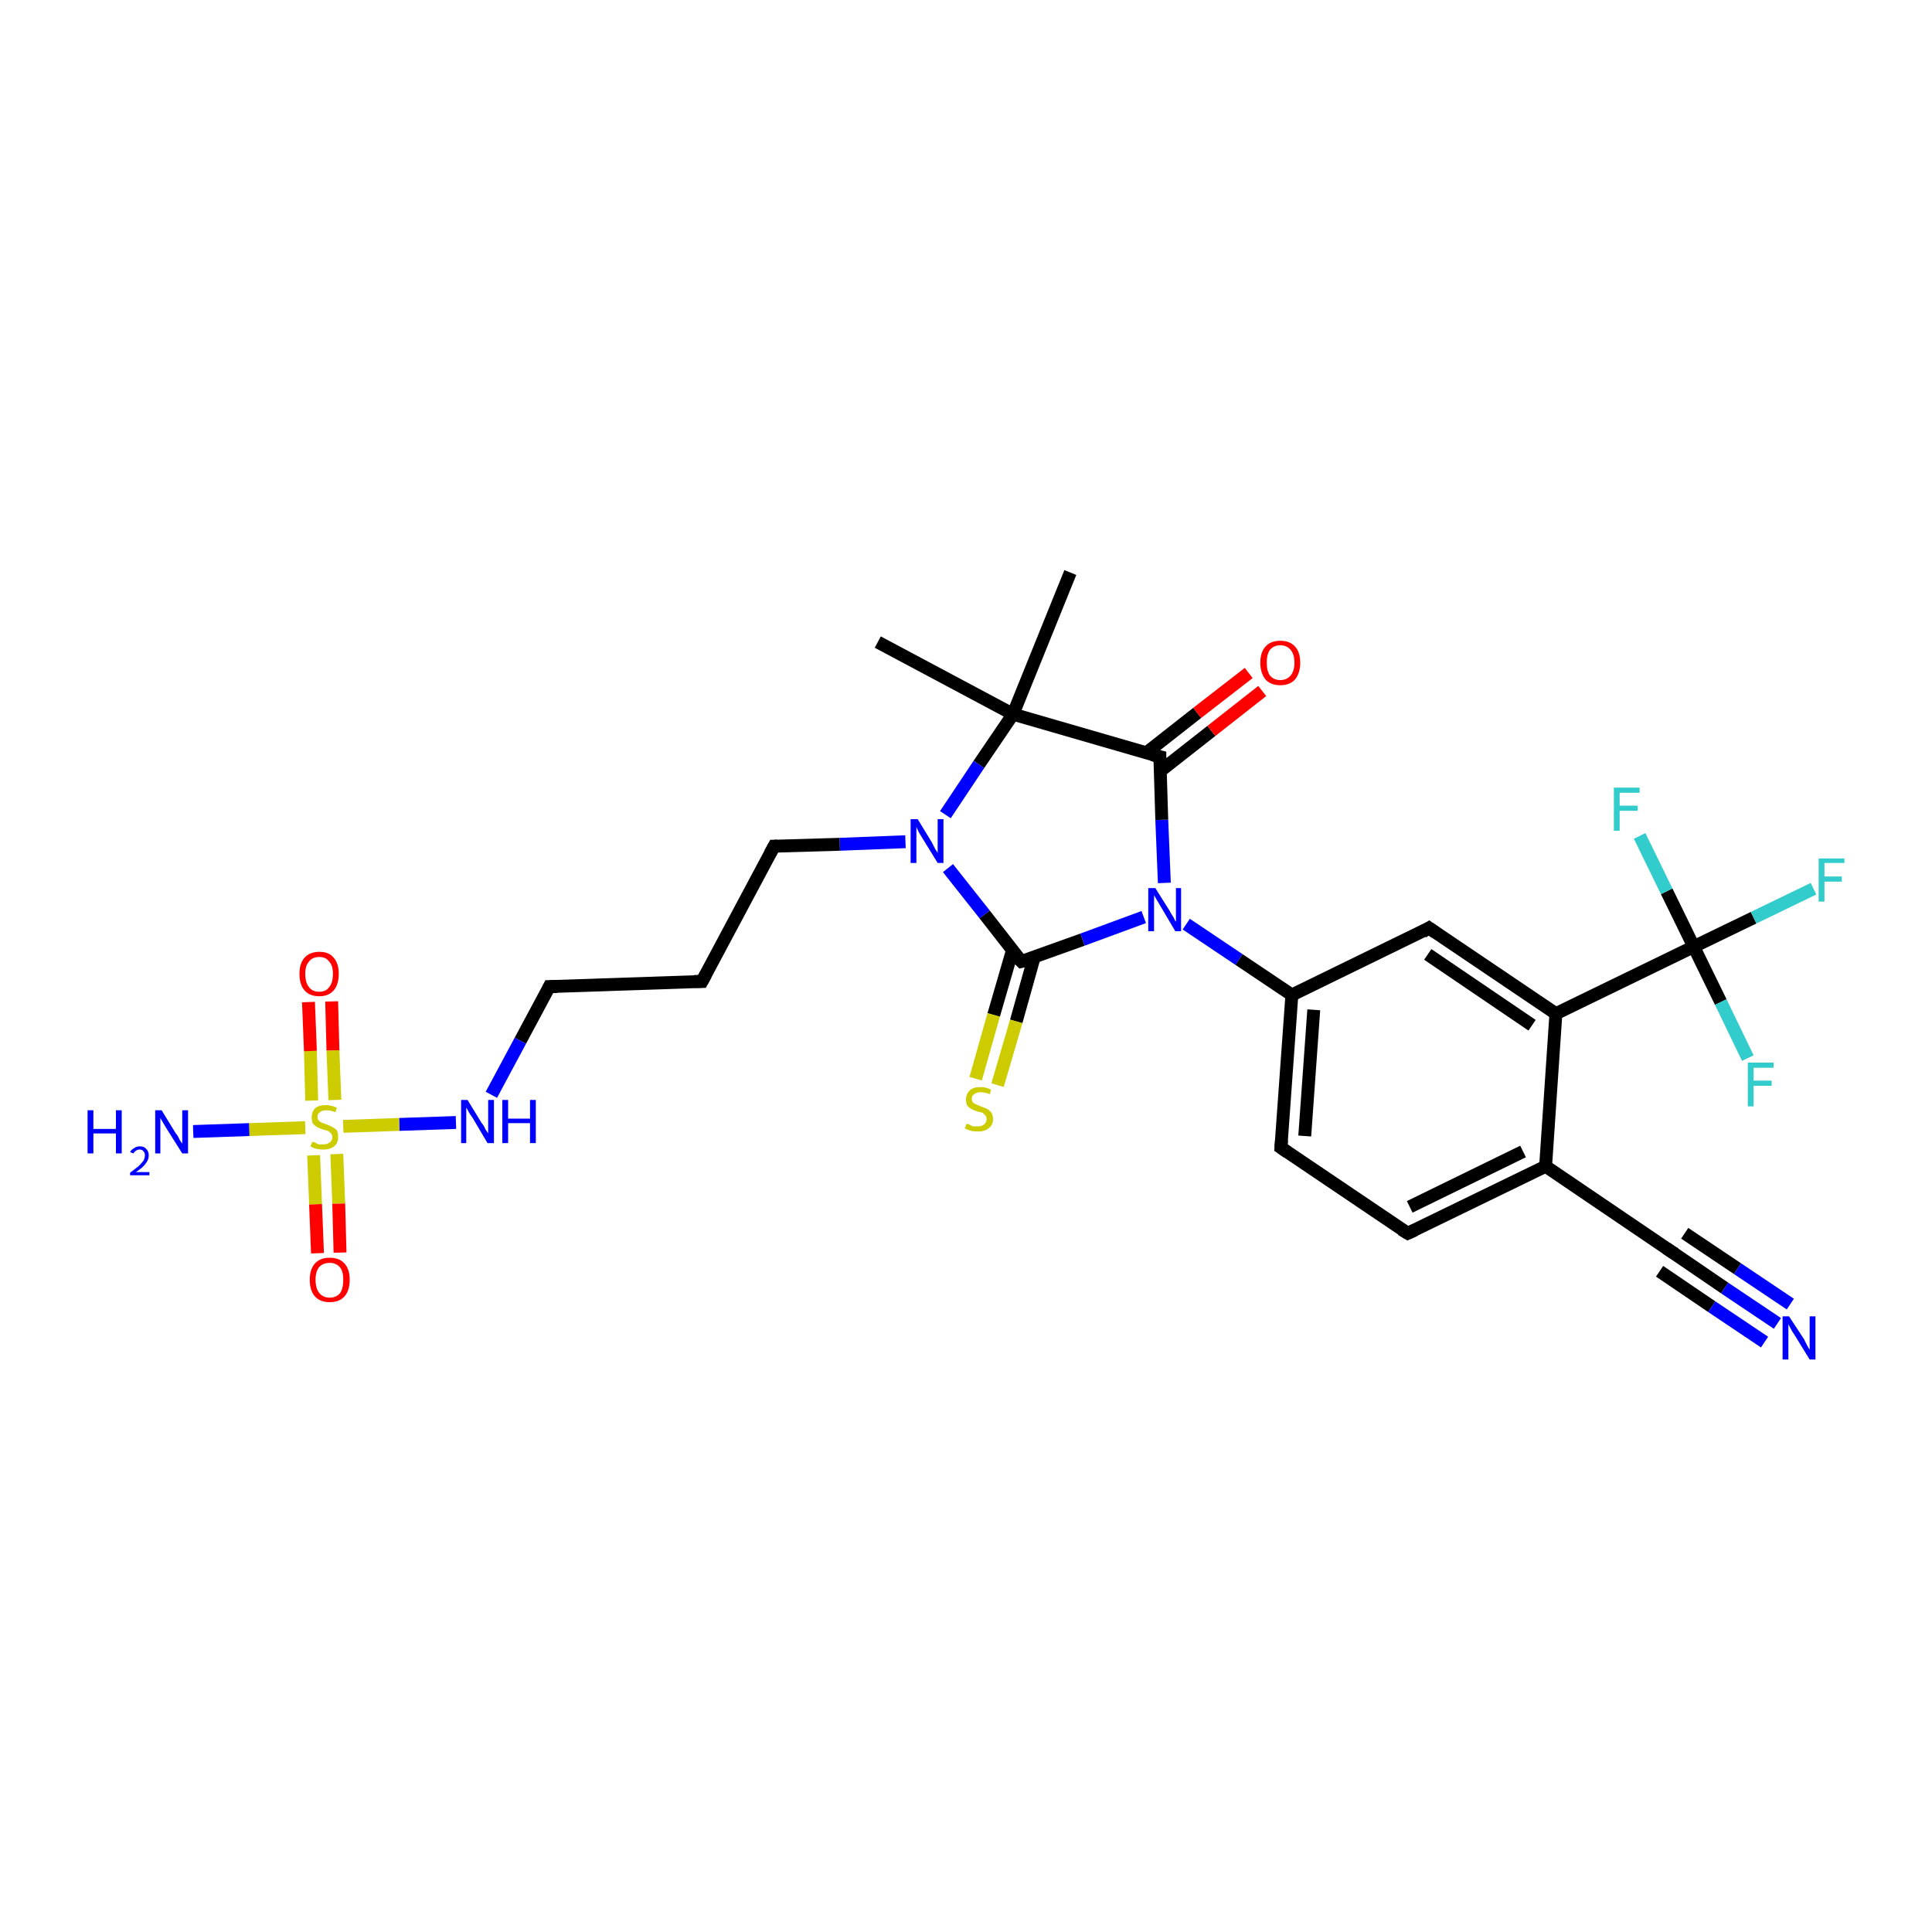 <?xml version='1.0' encoding='iso-8859-1'?>
<svg version='1.1' baseProfile='full'
              xmlns='http://www.w3.org/2000/svg'
                      xmlns:rdkit='http://www.rdkit.org/xml'
                      xmlns:xlink='http://www.w3.org/1999/xlink'
                  xml:space='preserve'
width='300px' height='300px' viewBox='0 0 300 300'>
<!-- END OF HEADER -->
<rect style='opacity:1.0;fill:#FFFFFF;stroke:none' width='300.0' height='300.0' x='0.0' y='0.0'> </rect>
<path class='bond-0 atom-0 atom-1' d='M 136.3,99.7 L 157.3,110.9' style='fill:none;fill-rule:evenodd;stroke:#000000;stroke-width:2.0px;stroke-linecap:butt;stroke-linejoin:miter;stroke-opacity:1' />
<path class='bond-1 atom-1 atom-2' d='M 157.3,110.9 L 166.2,88.9' style='fill:none;fill-rule:evenodd;stroke:#000000;stroke-width:2.0px;stroke-linecap:butt;stroke-linejoin:miter;stroke-opacity:1' />
<path class='bond-2 atom-1 atom-3' d='M 157.3,110.9 L 152.0,118.7' style='fill:none;fill-rule:evenodd;stroke:#000000;stroke-width:2.0px;stroke-linecap:butt;stroke-linejoin:miter;stroke-opacity:1' />
<path class='bond-2 atom-1 atom-3' d='M 152.0,118.7 L 146.8,126.5' style='fill:none;fill-rule:evenodd;stroke:#0000FF;stroke-width:2.0px;stroke-linecap:butt;stroke-linejoin:miter;stroke-opacity:1' />
<path class='bond-3 atom-3 atom-4' d='M 140.6,130.7 L 130.4,131.1' style='fill:none;fill-rule:evenodd;stroke:#0000FF;stroke-width:2.0px;stroke-linecap:butt;stroke-linejoin:miter;stroke-opacity:1' />
<path class='bond-3 atom-3 atom-4' d='M 130.4,131.1 L 120.2,131.4' style='fill:none;fill-rule:evenodd;stroke:#000000;stroke-width:2.0px;stroke-linecap:butt;stroke-linejoin:miter;stroke-opacity:1' />
<path class='bond-4 atom-4 atom-5' d='M 120.2,131.4 L 109.0,152.4' style='fill:none;fill-rule:evenodd;stroke:#000000;stroke-width:2.0px;stroke-linecap:butt;stroke-linejoin:miter;stroke-opacity:1' />
<path class='bond-5 atom-5 atom-6' d='M 109.0,152.4 L 85.3,153.2' style='fill:none;fill-rule:evenodd;stroke:#000000;stroke-width:2.0px;stroke-linecap:butt;stroke-linejoin:miter;stroke-opacity:1' />
<path class='bond-6 atom-6 atom-7' d='M 85.3,153.2 L 80.8,161.6' style='fill:none;fill-rule:evenodd;stroke:#000000;stroke-width:2.0px;stroke-linecap:butt;stroke-linejoin:miter;stroke-opacity:1' />
<path class='bond-6 atom-6 atom-7' d='M 80.8,161.6 L 76.3,170.0' style='fill:none;fill-rule:evenodd;stroke:#0000FF;stroke-width:2.0px;stroke-linecap:butt;stroke-linejoin:miter;stroke-opacity:1' />
<path class='bond-7 atom-7 atom-8' d='M 70.8,174.3 L 62.0,174.6' style='fill:none;fill-rule:evenodd;stroke:#0000FF;stroke-width:2.0px;stroke-linecap:butt;stroke-linejoin:miter;stroke-opacity:1' />
<path class='bond-7 atom-7 atom-8' d='M 62.0,174.6 L 53.3,174.9' style='fill:none;fill-rule:evenodd;stroke:#CCCC00;stroke-width:2.0px;stroke-linecap:butt;stroke-linejoin:miter;stroke-opacity:1' />
<path class='bond-8 atom-8 atom-9' d='M 47.4,175.1 L 38.7,175.4' style='fill:none;fill-rule:evenodd;stroke:#CCCC00;stroke-width:2.0px;stroke-linecap:butt;stroke-linejoin:miter;stroke-opacity:1' />
<path class='bond-8 atom-8 atom-9' d='M 38.7,175.4 L 30.0,175.7' style='fill:none;fill-rule:evenodd;stroke:#0000FF;stroke-width:2.0px;stroke-linecap:butt;stroke-linejoin:miter;stroke-opacity:1' />
<path class='bond-9 atom-8 atom-10' d='M 52.0,170.8 L 51.7,163.1' style='fill:none;fill-rule:evenodd;stroke:#CCCC00;stroke-width:2.0px;stroke-linecap:butt;stroke-linejoin:miter;stroke-opacity:1' />
<path class='bond-9 atom-8 atom-10' d='M 51.7,163.1 L 51.5,155.5' style='fill:none;fill-rule:evenodd;stroke:#FF0000;stroke-width:2.0px;stroke-linecap:butt;stroke-linejoin:miter;stroke-opacity:1' />
<path class='bond-9 atom-8 atom-10' d='M 48.4,170.9 L 48.2,163.2' style='fill:none;fill-rule:evenodd;stroke:#CCCC00;stroke-width:2.0px;stroke-linecap:butt;stroke-linejoin:miter;stroke-opacity:1' />
<path class='bond-9 atom-8 atom-10' d='M 48.2,163.2 L 47.9,155.6' style='fill:none;fill-rule:evenodd;stroke:#FF0000;stroke-width:2.0px;stroke-linecap:butt;stroke-linejoin:miter;stroke-opacity:1' />
<path class='bond-10 atom-8 atom-11' d='M 48.7,179.4 L 49.0,187.0' style='fill:none;fill-rule:evenodd;stroke:#CCCC00;stroke-width:2.0px;stroke-linecap:butt;stroke-linejoin:miter;stroke-opacity:1' />
<path class='bond-10 atom-8 atom-11' d='M 49.0,187.0 L 49.3,194.6' style='fill:none;fill-rule:evenodd;stroke:#FF0000;stroke-width:2.0px;stroke-linecap:butt;stroke-linejoin:miter;stroke-opacity:1' />
<path class='bond-10 atom-8 atom-11' d='M 52.3,179.2 L 52.6,186.9' style='fill:none;fill-rule:evenodd;stroke:#CCCC00;stroke-width:2.0px;stroke-linecap:butt;stroke-linejoin:miter;stroke-opacity:1' />
<path class='bond-10 atom-8 atom-11' d='M 52.6,186.9 L 52.8,194.5' style='fill:none;fill-rule:evenodd;stroke:#FF0000;stroke-width:2.0px;stroke-linecap:butt;stroke-linejoin:miter;stroke-opacity:1' />
<path class='bond-11 atom-3 atom-12' d='M 147.2,134.8 L 152.9,142.0' style='fill:none;fill-rule:evenodd;stroke:#0000FF;stroke-width:2.0px;stroke-linecap:butt;stroke-linejoin:miter;stroke-opacity:1' />
<path class='bond-11 atom-3 atom-12' d='M 152.9,142.0 L 158.6,149.3' style='fill:none;fill-rule:evenodd;stroke:#000000;stroke-width:2.0px;stroke-linecap:butt;stroke-linejoin:miter;stroke-opacity:1' />
<path class='bond-12 atom-12 atom-13' d='M 157.2,147.6 L 154.3,157.6' style='fill:none;fill-rule:evenodd;stroke:#000000;stroke-width:2.0px;stroke-linecap:butt;stroke-linejoin:miter;stroke-opacity:1' />
<path class='bond-12 atom-12 atom-13' d='M 154.3,157.6 L 151.5,167.5' style='fill:none;fill-rule:evenodd;stroke:#CCCC00;stroke-width:2.0px;stroke-linecap:butt;stroke-linejoin:miter;stroke-opacity:1' />
<path class='bond-12 atom-12 atom-13' d='M 160.6,148.6 L 157.8,158.6' style='fill:none;fill-rule:evenodd;stroke:#000000;stroke-width:2.0px;stroke-linecap:butt;stroke-linejoin:miter;stroke-opacity:1' />
<path class='bond-12 atom-12 atom-13' d='M 157.8,158.6 L 154.9,168.5' style='fill:none;fill-rule:evenodd;stroke:#CCCC00;stroke-width:2.0px;stroke-linecap:butt;stroke-linejoin:miter;stroke-opacity:1' />
<path class='bond-13 atom-12 atom-14' d='M 158.6,149.3 L 168.1,145.9' style='fill:none;fill-rule:evenodd;stroke:#000000;stroke-width:2.0px;stroke-linecap:butt;stroke-linejoin:miter;stroke-opacity:1' />
<path class='bond-13 atom-12 atom-14' d='M 168.1,145.9 L 177.6,142.4' style='fill:none;fill-rule:evenodd;stroke:#0000FF;stroke-width:2.0px;stroke-linecap:butt;stroke-linejoin:miter;stroke-opacity:1' />
<path class='bond-14 atom-14 atom-15' d='M 180.8,137.1 L 180.4,127.3' style='fill:none;fill-rule:evenodd;stroke:#0000FF;stroke-width:2.0px;stroke-linecap:butt;stroke-linejoin:miter;stroke-opacity:1' />
<path class='bond-14 atom-14 atom-15' d='M 180.4,127.3 L 180.1,117.5' style='fill:none;fill-rule:evenodd;stroke:#000000;stroke-width:2.0px;stroke-linecap:butt;stroke-linejoin:miter;stroke-opacity:1' />
<path class='bond-15 atom-15 atom-16' d='M 180.2,119.7 L 188.1,113.5' style='fill:none;fill-rule:evenodd;stroke:#000000;stroke-width:2.0px;stroke-linecap:butt;stroke-linejoin:miter;stroke-opacity:1' />
<path class='bond-15 atom-15 atom-16' d='M 188.1,113.5 L 196.0,107.3' style='fill:none;fill-rule:evenodd;stroke:#FF0000;stroke-width:2.0px;stroke-linecap:butt;stroke-linejoin:miter;stroke-opacity:1' />
<path class='bond-15 atom-15 atom-16' d='M 178.0,116.9 L 185.9,110.7' style='fill:none;fill-rule:evenodd;stroke:#000000;stroke-width:2.0px;stroke-linecap:butt;stroke-linejoin:miter;stroke-opacity:1' />
<path class='bond-15 atom-15 atom-16' d='M 185.9,110.7 L 193.9,104.5' style='fill:none;fill-rule:evenodd;stroke:#FF0000;stroke-width:2.0px;stroke-linecap:butt;stroke-linejoin:miter;stroke-opacity:1' />
<path class='bond-16 atom-14 atom-17' d='M 184.2,143.5 L 192.4,149.0' style='fill:none;fill-rule:evenodd;stroke:#0000FF;stroke-width:2.0px;stroke-linecap:butt;stroke-linejoin:miter;stroke-opacity:1' />
<path class='bond-16 atom-14 atom-17' d='M 192.4,149.0 L 200.6,154.5' style='fill:none;fill-rule:evenodd;stroke:#000000;stroke-width:2.0px;stroke-linecap:butt;stroke-linejoin:miter;stroke-opacity:1' />
<path class='bond-17 atom-17 atom-18' d='M 200.6,154.5 L 198.9,178.2' style='fill:none;fill-rule:evenodd;stroke:#000000;stroke-width:2.0px;stroke-linecap:butt;stroke-linejoin:miter;stroke-opacity:1' />
<path class='bond-17 atom-17 atom-18' d='M 204.0,156.8 L 202.6,176.4' style='fill:none;fill-rule:evenodd;stroke:#000000;stroke-width:2.0px;stroke-linecap:butt;stroke-linejoin:miter;stroke-opacity:1' />
<path class='bond-18 atom-18 atom-19' d='M 198.9,178.2 L 218.6,191.5' style='fill:none;fill-rule:evenodd;stroke:#000000;stroke-width:2.0px;stroke-linecap:butt;stroke-linejoin:miter;stroke-opacity:1' />
<path class='bond-19 atom-19 atom-20' d='M 218.6,191.5 L 240.0,181.1' style='fill:none;fill-rule:evenodd;stroke:#000000;stroke-width:2.0px;stroke-linecap:butt;stroke-linejoin:miter;stroke-opacity:1' />
<path class='bond-19 atom-19 atom-20' d='M 218.9,187.4 L 236.5,178.8' style='fill:none;fill-rule:evenodd;stroke:#000000;stroke-width:2.0px;stroke-linecap:butt;stroke-linejoin:miter;stroke-opacity:1' />
<path class='bond-20 atom-20 atom-21' d='M 240.0,181.1 L 259.6,194.4' style='fill:none;fill-rule:evenodd;stroke:#000000;stroke-width:2.0px;stroke-linecap:butt;stroke-linejoin:miter;stroke-opacity:1' />
<path class='bond-21 atom-21 atom-22' d='M 259.6,194.4 L 267.8,200.0' style='fill:none;fill-rule:evenodd;stroke:#000000;stroke-width:2.0px;stroke-linecap:butt;stroke-linejoin:miter;stroke-opacity:1' />
<path class='bond-21 atom-21 atom-22' d='M 267.8,200.0 L 276.0,205.5' style='fill:none;fill-rule:evenodd;stroke:#0000FF;stroke-width:2.0px;stroke-linecap:butt;stroke-linejoin:miter;stroke-opacity:1' />
<path class='bond-21 atom-21 atom-22' d='M 261.6,191.5 L 269.8,197.0' style='fill:none;fill-rule:evenodd;stroke:#000000;stroke-width:2.0px;stroke-linecap:butt;stroke-linejoin:miter;stroke-opacity:1' />
<path class='bond-21 atom-21 atom-22' d='M 269.8,197.0 L 278.0,202.5' style='fill:none;fill-rule:evenodd;stroke:#0000FF;stroke-width:2.0px;stroke-linecap:butt;stroke-linejoin:miter;stroke-opacity:1' />
<path class='bond-21 atom-21 atom-22' d='M 257.7,197.4 L 265.8,202.9' style='fill:none;fill-rule:evenodd;stroke:#000000;stroke-width:2.0px;stroke-linecap:butt;stroke-linejoin:miter;stroke-opacity:1' />
<path class='bond-21 atom-21 atom-22' d='M 265.8,202.9 L 274.0,208.4' style='fill:none;fill-rule:evenodd;stroke:#0000FF;stroke-width:2.0px;stroke-linecap:butt;stroke-linejoin:miter;stroke-opacity:1' />
<path class='bond-22 atom-20 atom-23' d='M 240.0,181.1 L 241.6,157.4' style='fill:none;fill-rule:evenodd;stroke:#000000;stroke-width:2.0px;stroke-linecap:butt;stroke-linejoin:miter;stroke-opacity:1' />
<path class='bond-23 atom-23 atom-24' d='M 241.6,157.4 L 221.9,144.1' style='fill:none;fill-rule:evenodd;stroke:#000000;stroke-width:2.0px;stroke-linecap:butt;stroke-linejoin:miter;stroke-opacity:1' />
<path class='bond-23 atom-23 atom-24' d='M 237.9,159.2 L 221.7,148.2' style='fill:none;fill-rule:evenodd;stroke:#000000;stroke-width:2.0px;stroke-linecap:butt;stroke-linejoin:miter;stroke-opacity:1' />
<path class='bond-24 atom-23 atom-25' d='M 241.6,157.4 L 263.0,147.0' style='fill:none;fill-rule:evenodd;stroke:#000000;stroke-width:2.0px;stroke-linecap:butt;stroke-linejoin:miter;stroke-opacity:1' />
<path class='bond-25 atom-25 atom-26' d='M 263.0,147.0 L 272.3,142.5' style='fill:none;fill-rule:evenodd;stroke:#000000;stroke-width:2.0px;stroke-linecap:butt;stroke-linejoin:miter;stroke-opacity:1' />
<path class='bond-25 atom-25 atom-26' d='M 272.3,142.5 L 281.6,138.0' style='fill:none;fill-rule:evenodd;stroke:#33CCCC;stroke-width:2.0px;stroke-linecap:butt;stroke-linejoin:miter;stroke-opacity:1' />
<path class='bond-26 atom-25 atom-27' d='M 263.0,147.0 L 258.8,138.4' style='fill:none;fill-rule:evenodd;stroke:#000000;stroke-width:2.0px;stroke-linecap:butt;stroke-linejoin:miter;stroke-opacity:1' />
<path class='bond-26 atom-25 atom-27' d='M 258.8,138.4 L 254.6,129.8' style='fill:none;fill-rule:evenodd;stroke:#33CCCC;stroke-width:2.0px;stroke-linecap:butt;stroke-linejoin:miter;stroke-opacity:1' />
<path class='bond-27 atom-25 atom-28' d='M 263.0,147.0 L 267.2,155.6' style='fill:none;fill-rule:evenodd;stroke:#000000;stroke-width:2.0px;stroke-linecap:butt;stroke-linejoin:miter;stroke-opacity:1' />
<path class='bond-27 atom-25 atom-28' d='M 267.2,155.6 L 271.4,164.3' style='fill:none;fill-rule:evenodd;stroke:#33CCCC;stroke-width:2.0px;stroke-linecap:butt;stroke-linejoin:miter;stroke-opacity:1' />
<path class='bond-28 atom-15 atom-1' d='M 180.1,117.5 L 157.3,110.9' style='fill:none;fill-rule:evenodd;stroke:#000000;stroke-width:2.0px;stroke-linecap:butt;stroke-linejoin:miter;stroke-opacity:1' />
<path class='bond-29 atom-24 atom-17' d='M 221.9,144.1 L 200.6,154.5' style='fill:none;fill-rule:evenodd;stroke:#000000;stroke-width:2.0px;stroke-linecap:butt;stroke-linejoin:miter;stroke-opacity:1' />
<path d='M 120.7,131.4 L 120.2,131.4 L 119.6,132.5' style='fill:none;stroke:#000000;stroke-width:2.0px;stroke-linecap:butt;stroke-linejoin:miter;stroke-opacity:1;' />
<path d='M 109.6,151.3 L 109.0,152.4 L 107.8,152.4' style='fill:none;stroke:#000000;stroke-width:2.0px;stroke-linecap:butt;stroke-linejoin:miter;stroke-opacity:1;' />
<path d='M 86.5,153.2 L 85.3,153.2 L 85.1,153.6' style='fill:none;stroke:#000000;stroke-width:2.0px;stroke-linecap:butt;stroke-linejoin:miter;stroke-opacity:1;' />
<path d='M 158.3,149.0 L 158.6,149.3 L 159.0,149.2' style='fill:none;stroke:#000000;stroke-width:2.0px;stroke-linecap:butt;stroke-linejoin:miter;stroke-opacity:1;' />
<path d='M 180.1,118.0 L 180.1,117.5 L 178.9,117.2' style='fill:none;stroke:#000000;stroke-width:2.0px;stroke-linecap:butt;stroke-linejoin:miter;stroke-opacity:1;' />
<path d='M 199.0,177.0 L 198.9,178.2 L 199.9,178.9' style='fill:none;stroke:#000000;stroke-width:2.0px;stroke-linecap:butt;stroke-linejoin:miter;stroke-opacity:1;' />
<path d='M 217.6,190.9 L 218.6,191.5 L 219.7,191.0' style='fill:none;stroke:#000000;stroke-width:2.0px;stroke-linecap:butt;stroke-linejoin:miter;stroke-opacity:1;' />
<path d='M 258.7,193.8 L 259.6,194.4 L 260.1,194.7' style='fill:none;stroke:#000000;stroke-width:2.0px;stroke-linecap:butt;stroke-linejoin:miter;stroke-opacity:1;' />
<path d='M 222.9,144.8 L 221.9,144.1 L 220.9,144.7' style='fill:none;stroke:#000000;stroke-width:2.0px;stroke-linecap:butt;stroke-linejoin:miter;stroke-opacity:1;' />
<path class='atom-3' d='M 142.5 127.2
L 144.7 130.8
Q 144.9 131.2, 145.2 131.8
Q 145.6 132.4, 145.6 132.5
L 145.6 127.2
L 146.5 127.2
L 146.5 134.0
L 145.6 134.0
L 143.2 130.1
Q 142.9 129.6, 142.6 129.1
Q 142.4 128.6, 142.3 128.4
L 142.3 134.0
L 141.4 134.0
L 141.4 127.2
L 142.5 127.2
' fill='#0000FF'/>
<path class='atom-7' d='M 72.6 170.8
L 74.8 174.4
Q 75.1 174.7, 75.4 175.4
Q 75.8 176.0, 75.8 176.0
L 75.8 170.8
L 76.7 170.8
L 76.7 177.5
L 75.7 177.5
L 73.4 173.6
Q 73.1 173.2, 72.8 172.7
Q 72.5 172.1, 72.4 172.0
L 72.4 177.5
L 71.6 177.5
L 71.6 170.8
L 72.6 170.8
' fill='#0000FF'/>
<path class='atom-7' d='M 78.0 170.8
L 78.9 170.8
L 78.9 173.7
L 82.3 173.7
L 82.3 170.8
L 83.2 170.8
L 83.2 177.5
L 82.3 177.5
L 82.3 174.4
L 78.9 174.4
L 78.9 177.5
L 78.0 177.5
L 78.0 170.8
' fill='#0000FF'/>
<path class='atom-8' d='M 48.5 177.3
Q 48.5 177.3, 48.9 177.4
Q 49.2 177.6, 49.5 177.7
Q 49.9 177.7, 50.2 177.7
Q 50.8 177.7, 51.2 177.4
Q 51.6 177.1, 51.6 176.6
Q 51.6 176.2, 51.4 176.0
Q 51.2 175.8, 50.9 175.6
Q 50.6 175.5, 50.2 175.4
Q 49.6 175.2, 49.2 175.0
Q 48.9 174.8, 48.6 174.5
Q 48.4 174.1, 48.4 173.5
Q 48.4 172.7, 48.9 172.1
Q 49.5 171.6, 50.6 171.6
Q 51.4 171.6, 52.3 172.0
L 52.1 172.7
Q 51.3 172.4, 50.7 172.4
Q 50.0 172.4, 49.7 172.7
Q 49.3 172.9, 49.3 173.4
Q 49.3 173.8, 49.5 174.0
Q 49.7 174.2, 49.9 174.3
Q 50.2 174.4, 50.7 174.6
Q 51.3 174.8, 51.6 175.0
Q 52.0 175.2, 52.3 175.5
Q 52.5 175.9, 52.5 176.6
Q 52.5 177.5, 51.9 178.0
Q 51.3 178.5, 50.2 178.5
Q 49.6 178.5, 49.2 178.4
Q 48.7 178.3, 48.2 178.0
L 48.5 177.3
' fill='#CCCC00'/>
<path class='atom-9' d='M 13.6 172.4
L 14.5 172.4
L 14.5 175.3
L 18.0 175.3
L 18.0 172.4
L 18.9 172.4
L 18.9 179.1
L 18.0 179.1
L 18.0 176.0
L 14.5 176.0
L 14.5 179.1
L 13.6 179.1
L 13.6 172.4
' fill='#0000FF'/>
<path class='atom-9' d='M 20.2 178.9
Q 20.4 178.5, 20.8 178.3
Q 21.2 178.0, 21.7 178.0
Q 22.4 178.0, 22.7 178.4
Q 23.1 178.8, 23.1 179.4
Q 23.1 180.1, 22.6 180.7
Q 22.2 181.3, 21.1 182.0
L 23.2 182.0
L 23.2 182.5
L 20.2 182.5
L 20.2 182.1
Q 21.0 181.5, 21.5 181.1
Q 22.0 180.6, 22.3 180.2
Q 22.5 179.8, 22.5 179.4
Q 22.5 179.0, 22.3 178.8
Q 22.1 178.5, 21.7 178.5
Q 21.3 178.5, 21.1 178.7
Q 20.9 178.8, 20.7 179.1
L 20.2 178.9
' fill='#0000FF'/>
<path class='atom-9' d='M 25.1 172.4
L 27.3 176.0
Q 27.6 176.3, 27.9 177.0
Q 28.3 177.6, 28.3 177.6
L 28.3 172.4
L 29.2 172.4
L 29.2 179.1
L 28.3 179.1
L 25.9 175.3
Q 25.6 174.8, 25.3 174.3
Q 25.0 173.8, 24.9 173.6
L 24.9 179.1
L 24.1 179.1
L 24.1 172.4
L 25.1 172.4
' fill='#0000FF'/>
<path class='atom-10' d='M 46.5 151.2
Q 46.5 149.6, 47.3 148.7
Q 48.1 147.8, 49.6 147.8
Q 51.1 147.8, 51.8 148.7
Q 52.6 149.6, 52.6 151.2
Q 52.6 152.9, 51.8 153.8
Q 51.0 154.7, 49.6 154.7
Q 48.1 154.7, 47.3 153.8
Q 46.5 152.9, 46.5 151.2
M 49.6 154.0
Q 50.6 154.0, 51.1 153.3
Q 51.7 152.6, 51.7 151.2
Q 51.7 149.9, 51.1 149.3
Q 50.6 148.6, 49.6 148.6
Q 48.5 148.6, 48.0 149.3
Q 47.4 149.9, 47.4 151.2
Q 47.4 152.6, 48.0 153.3
Q 48.5 154.0, 49.6 154.0
' fill='#FF0000'/>
<path class='atom-11' d='M 48.1 198.7
Q 48.1 197.1, 48.9 196.2
Q 49.7 195.3, 51.2 195.3
Q 52.7 195.3, 53.5 196.2
Q 54.3 197.1, 54.3 198.7
Q 54.3 200.4, 53.5 201.3
Q 52.7 202.2, 51.2 202.2
Q 49.7 202.2, 48.9 201.3
Q 48.1 200.4, 48.1 198.7
M 51.2 201.5
Q 52.2 201.5, 52.8 200.8
Q 53.3 200.1, 53.3 198.7
Q 53.3 197.4, 52.8 196.8
Q 52.2 196.1, 51.2 196.1
Q 50.2 196.1, 49.6 196.7
Q 49.0 197.4, 49.0 198.7
Q 49.0 200.1, 49.6 200.8
Q 50.2 201.5, 51.2 201.5
' fill='#FF0000'/>
<path class='atom-13' d='M 150.1 174.5
Q 150.2 174.5, 150.5 174.6
Q 150.8 174.8, 151.1 174.9
Q 151.5 174.9, 151.8 174.9
Q 152.5 174.9, 152.8 174.6
Q 153.2 174.3, 153.2 173.8
Q 153.2 173.4, 153.0 173.2
Q 152.8 173.0, 152.6 172.8
Q 152.3 172.7, 151.8 172.6
Q 151.2 172.4, 150.8 172.2
Q 150.5 172.0, 150.2 171.7
Q 150.0 171.3, 150.0 170.7
Q 150.0 169.9, 150.6 169.3
Q 151.1 168.8, 152.3 168.8
Q 153.1 168.8, 153.9 169.2
L 153.7 169.9
Q 152.9 169.6, 152.3 169.6
Q 151.6 169.6, 151.3 169.9
Q 150.9 170.1, 150.9 170.6
Q 150.9 171.0, 151.1 171.2
Q 151.3 171.4, 151.6 171.5
Q 151.8 171.6, 152.3 171.8
Q 152.9 172.0, 153.3 172.2
Q 153.6 172.4, 153.9 172.7
Q 154.2 173.1, 154.2 173.8
Q 154.2 174.7, 153.5 175.2
Q 152.9 175.7, 151.9 175.7
Q 151.3 175.7, 150.8 175.6
Q 150.4 175.5, 149.8 175.2
L 150.1 174.5
' fill='#CCCC00'/>
<path class='atom-14' d='M 179.4 137.9
L 181.6 141.4
Q 181.8 141.8, 182.2 142.4
Q 182.5 143.1, 182.6 143.1
L 182.6 137.9
L 183.4 137.9
L 183.4 144.6
L 182.5 144.6
L 180.2 140.7
Q 179.9 140.2, 179.6 139.7
Q 179.3 139.2, 179.2 139.0
L 179.2 144.6
L 178.3 144.6
L 178.3 137.9
L 179.4 137.9
' fill='#0000FF'/>
<path class='atom-16' d='M 195.7 102.9
Q 195.7 101.3, 196.5 100.4
Q 197.3 99.5, 198.8 99.5
Q 200.3 99.5, 201.1 100.4
Q 201.9 101.3, 201.9 102.9
Q 201.9 104.5, 201.1 105.5
Q 200.3 106.4, 198.8 106.4
Q 197.3 106.4, 196.5 105.5
Q 195.7 104.5, 195.7 102.9
M 198.8 105.6
Q 199.8 105.6, 200.4 104.9
Q 201.0 104.2, 201.0 102.9
Q 201.0 101.6, 200.4 100.9
Q 199.8 100.2, 198.8 100.2
Q 197.8 100.2, 197.2 100.9
Q 196.7 101.6, 196.7 102.9
Q 196.7 104.2, 197.2 104.9
Q 197.8 105.6, 198.8 105.6
' fill='#FF0000'/>
<path class='atom-22' d='M 277.8 204.4
L 280.1 207.9
Q 280.3 208.3, 280.6 208.9
Q 281.0 209.6, 281.0 209.6
L 281.0 204.4
L 281.9 204.4
L 281.9 211.1
L 281.0 211.1
L 278.6 207.2
Q 278.3 206.8, 278.0 206.2
Q 277.7 205.7, 277.7 205.5
L 277.7 211.1
L 276.8 211.1
L 276.8 204.4
L 277.8 204.4
' fill='#0000FF'/>
<path class='atom-26' d='M 282.4 133.3
L 286.4 133.3
L 286.4 134.0
L 283.3 134.0
L 283.3 136.1
L 286.0 136.1
L 286.0 136.9
L 283.3 136.9
L 283.3 140.0
L 282.4 140.0
L 282.4 133.3
' fill='#33CCCC'/>
<path class='atom-27' d='M 250.6 122.3
L 254.6 122.3
L 254.6 123.1
L 251.5 123.1
L 251.5 125.1
L 254.3 125.1
L 254.3 125.9
L 251.5 125.9
L 251.5 129.0
L 250.6 129.0
L 250.6 122.3
' fill='#33CCCC'/>
<path class='atom-28' d='M 271.4 165.0
L 275.4 165.0
L 275.4 165.8
L 272.3 165.8
L 272.3 167.8
L 275.1 167.8
L 275.1 168.6
L 272.3 168.6
L 272.3 171.8
L 271.4 171.8
L 271.4 165.0
' fill='#33CCCC'/>
</svg>
